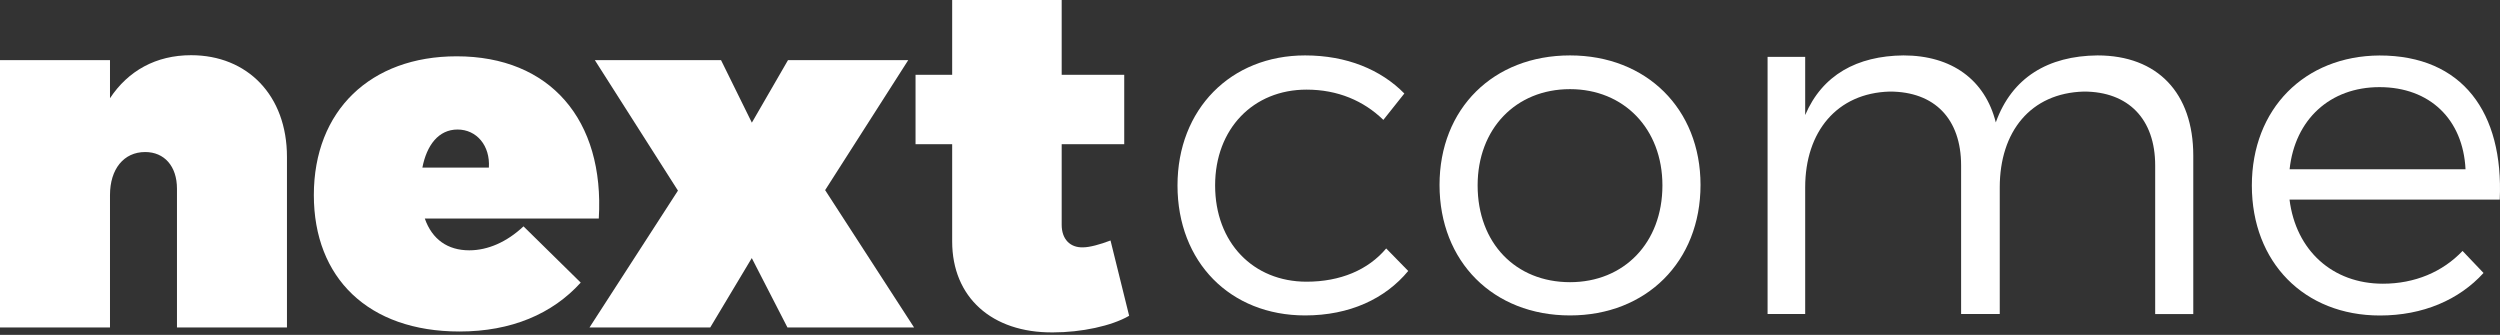 <svg width="321" height="43" viewBox="0 0 321 43" fill="none" xmlns="http://www.w3.org/2000/svg">
<rect x="0" y="0" width="321" height="43" fill="#333333" stroke="none"/>
<path d="M36.846 20.144V42.049H22.723V24.226C22.723 21.336 21.096 19.521 18.641 19.521C15.884 19.521 14.123 21.718 14.123 25.044V42.049H0V7.72H14.123V12.611C16.444 9.098 20.019 7.088 24.537 7.088C31.759 7.088 36.846 12.238 36.846 20.144Z" fill="white"/>
<path d="M76.885 28.059H54.544C55.487 30.754 57.497 32.141 60.254 32.141C62.637 32.141 65.083 31.074 67.218 29.064L74.564 36.286C70.926 40.306 65.652 42.565 59 42.565C47.261 42.565 40.297 35.663 40.297 25.053C40.297 14.194 47.581 7.23 58.626 7.23C70.615 7.222 77.641 15.377 76.885 28.059ZM58.751 16.631C56.305 16.631 54.793 18.641 54.233 21.522H62.771C62.958 18.703 61.197 16.631 58.751 16.631Z" fill="white"/>
<path d="M92.58 7.719L96.538 15.75L101.18 7.719H116.619L105.947 24.412L117.367 42.048H101.109L96.529 33.137L91.193 42.048H75.691L87.048 24.475L76.376 7.719H92.58Z" fill="white"/>
<path d="M144.982 40.546C142.723 41.862 138.828 42.68 135.191 42.68C127.346 42.742 122.259 38.162 122.259 31.003V18.516H117.555V9.605H122.259V0H136.32V9.605H144.351V18.516H136.32V28.868C136.32 30.692 137.387 31.821 139.077 31.759C139.895 31.759 141.274 31.385 142.59 30.878L144.982 40.546Z" fill="white"/>
<path d="M167.76 11.508C160.921 11.508 156.021 16.533 156.021 23.808C156.021 31.154 160.912 36.17 167.76 36.17C172.091 36.17 175.666 34.667 177.988 31.901L180.816 34.791C177.863 38.367 173.283 40.501 167.573 40.501C157.968 40.501 151.191 33.662 151.191 23.808C151.191 14.016 158.031 7.115 167.573 7.115C172.909 7.115 177.303 8.938 180.318 12.006L177.623 15.395C175.106 12.949 171.78 11.508 167.76 11.508Z" fill="white"/>
<path d="M218.347 23.746C218.347 33.6 211.383 40.501 201.591 40.501C191.737 40.501 184.836 33.6 184.836 23.746C184.836 13.954 191.737 7.115 201.591 7.115C211.383 7.115 218.347 13.954 218.347 23.746ZM189.727 23.808C189.727 31.216 194.619 36.232 201.591 36.232C208.493 36.232 213.455 31.207 213.455 23.808C213.455 16.524 208.493 11.446 201.591 11.446C194.628 11.446 189.727 16.533 189.727 23.808Z" fill="white"/>
<path d="M281.617 19.984V40.323H276.725V21.238C276.725 15.279 273.275 11.757 267.565 11.757C260.726 11.944 256.768 16.907 256.768 24.057V40.314H251.806V21.238C251.806 15.279 248.417 11.757 242.645 11.757C235.868 11.944 231.786 16.907 231.786 24.057V40.314H226.957V7.302H231.786V14.772C233.983 9.623 238.439 7.177 244.397 7.115C250.614 7.115 254.883 10.254 256.261 15.715C258.333 9.943 262.976 7.177 269.317 7.115C277.037 7.115 281.617 11.944 281.617 19.984Z" fill="white"/>
<path d="M320.967 25.631H293.975C294.793 32.159 299.498 36.428 305.963 36.428C310.045 36.428 313.621 34.925 316.191 32.221L318.886 35.049C315.746 38.5 311.104 40.51 305.581 40.51C295.851 40.51 289.137 33.671 289.137 23.817C289.137 13.963 295.914 7.186 305.519 7.124C316.2 7.115 321.474 14.461 320.967 25.631ZM316.573 21.736C316.262 15.332 311.993 11.188 305.527 11.188C299.186 11.188 294.668 15.332 293.984 21.736H316.573Z" fill="white"/>
</svg>
